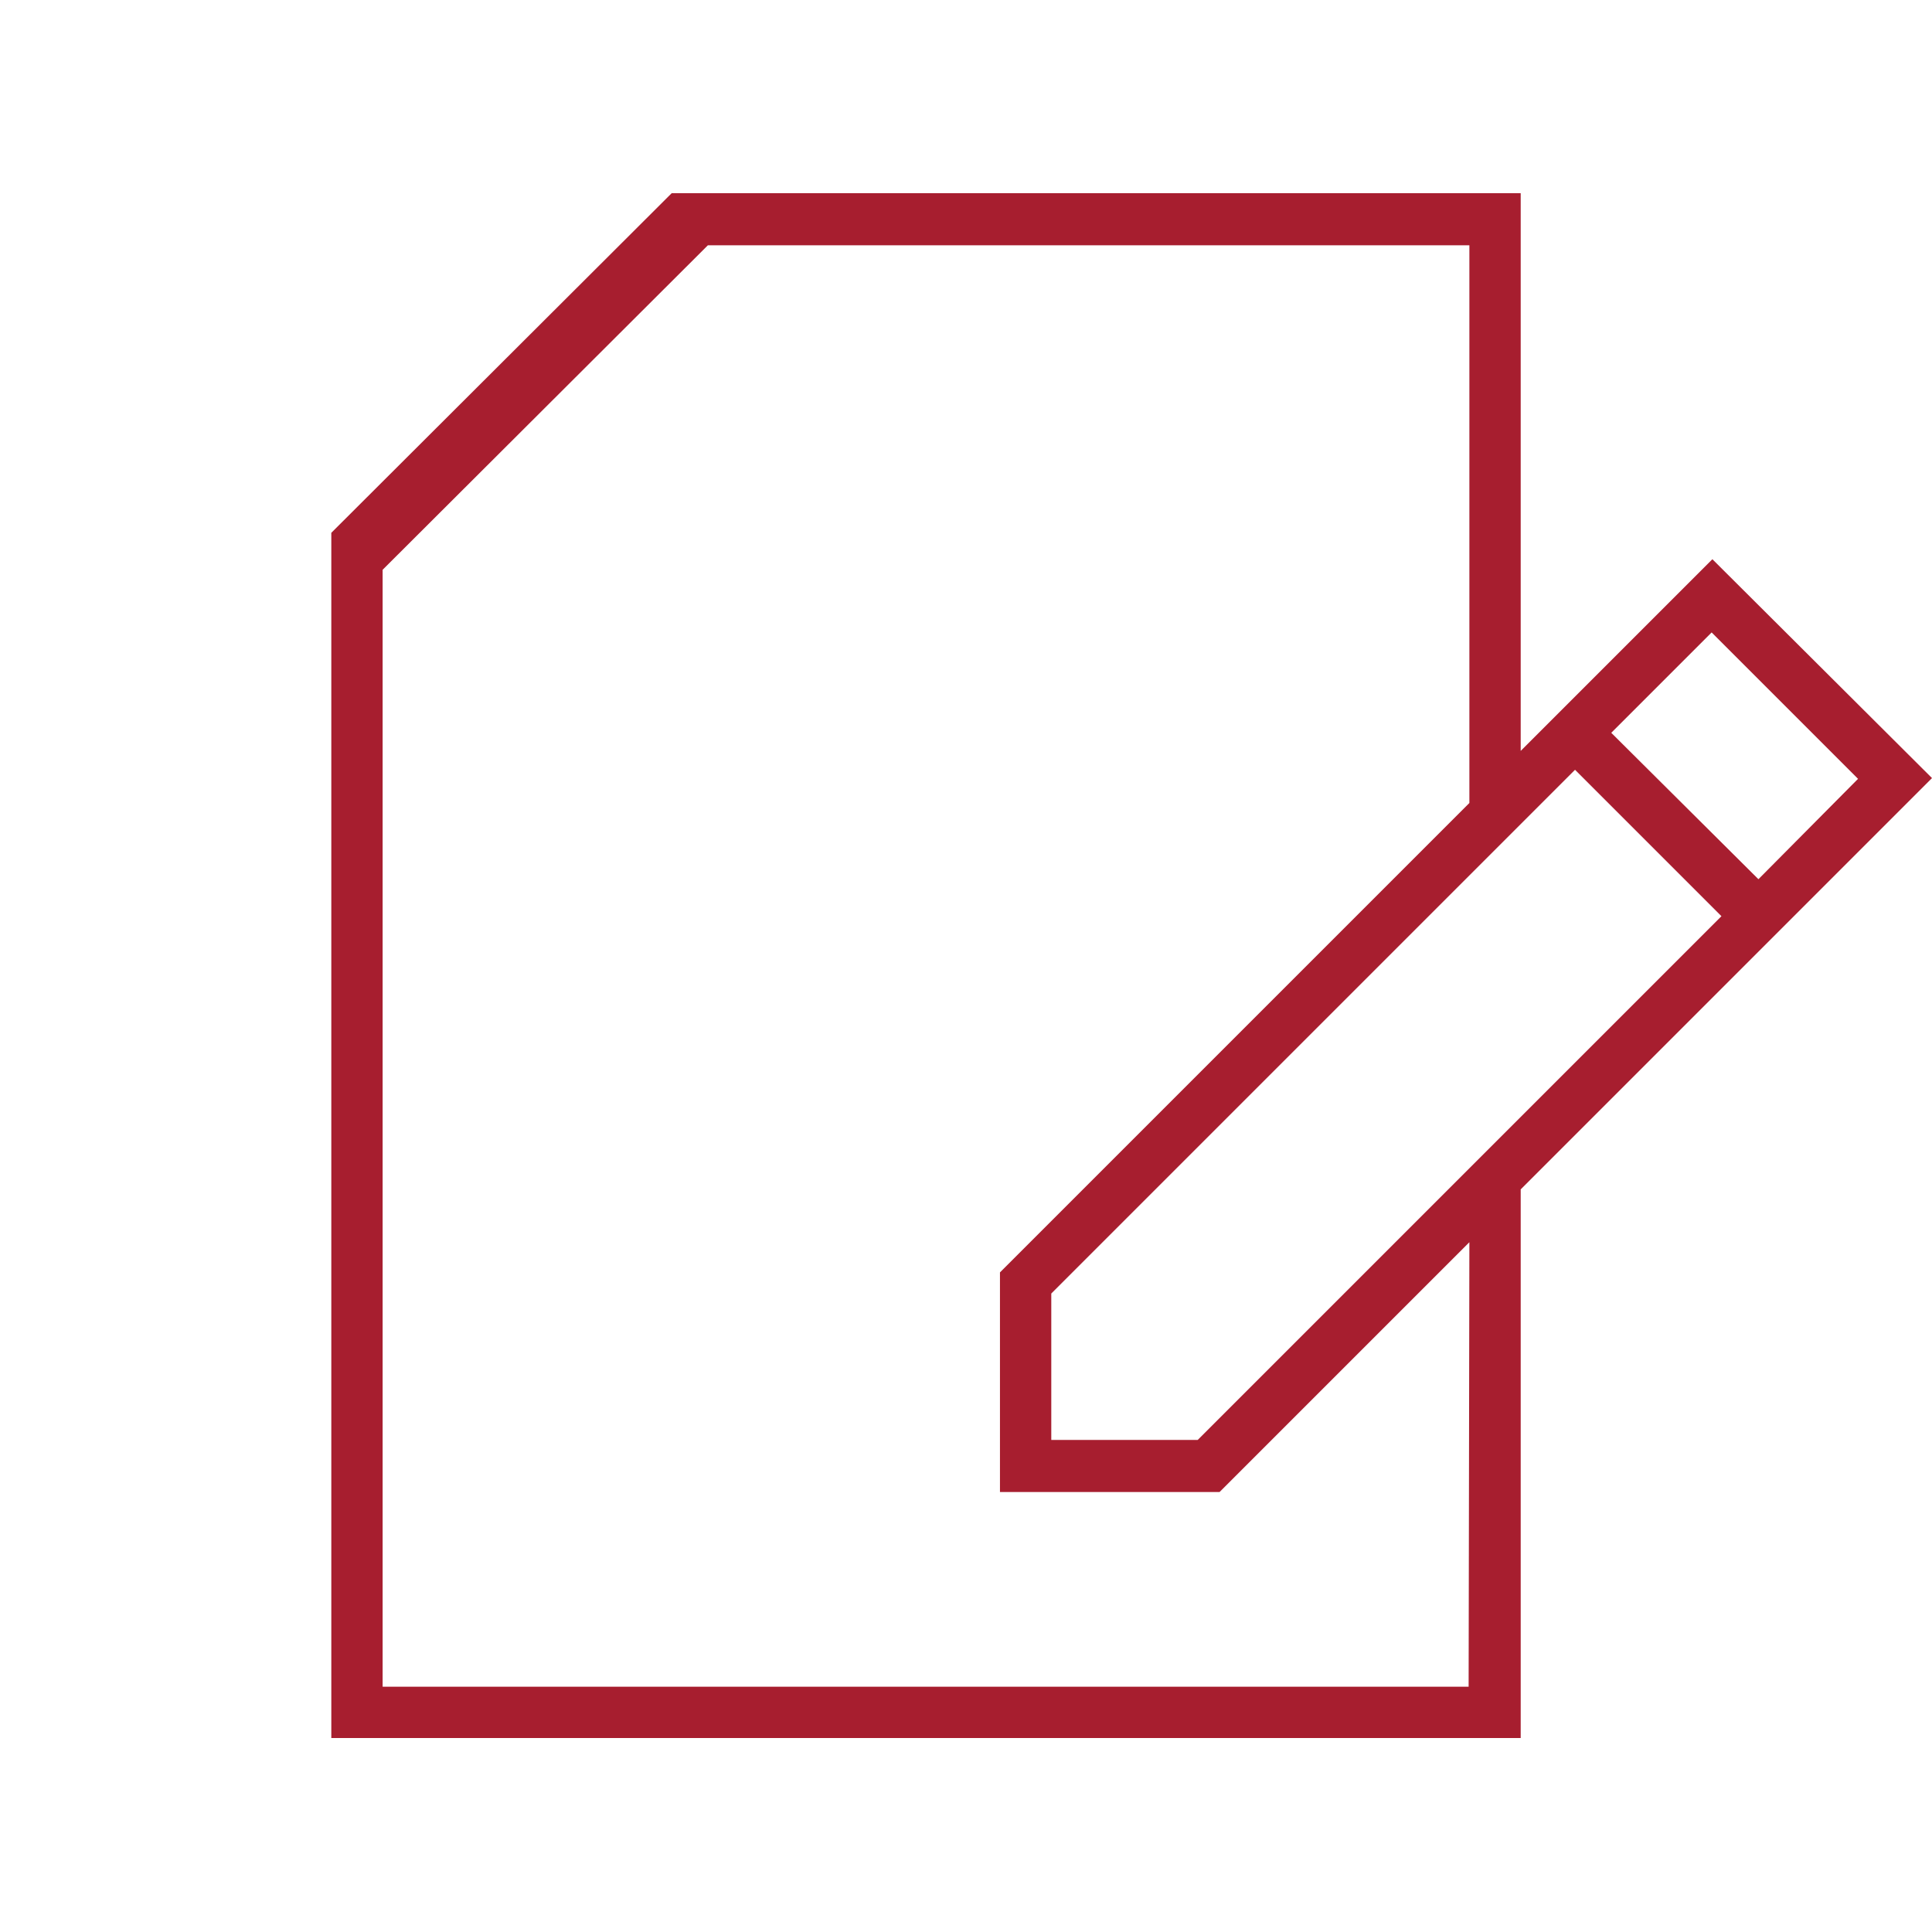 <?xml version="1.0" encoding="utf-8"?>
<!-- Generator: Adobe Illustrator 23.1.1, SVG Export Plug-In . SVG Version: 6.00 Build 0)  -->
<svg version="1.1" id="Layer_1" xmlns="http://www.w3.org/2000/svg" xmlns:xlink="http://www.w3.org/1999/xlink" x="0px" y="0px"
	 viewBox="0 0 256 256" style="enable-background:new 0 0 256 256;" xml:space="preserve">
<style type="text/css">
	.st0{fill:#A71E2F;}
</style>
<path class="st0" d="M226.9,74.1l-25.4,25.4V25.6H89l-45.1,45v159.7h157.6v-72.7l54.5-54.5L226.9,74.1z M93.8,32.5h100.9v73.9
	l-0.3,0.3l-61.9,61.9v29.1h29.1l33.1-33.1l-0.1,58.9l0,0H50.7v-148L93.8,32.5z M158.7,190.8h-19.4v-19.4l69.4-69.4l19.4,19.4
	L158.7,190.8z M213.5,97.1l13.3-13.3l19.4,19.4L233,116.5L213.5,97.1z"/>
</svg>
